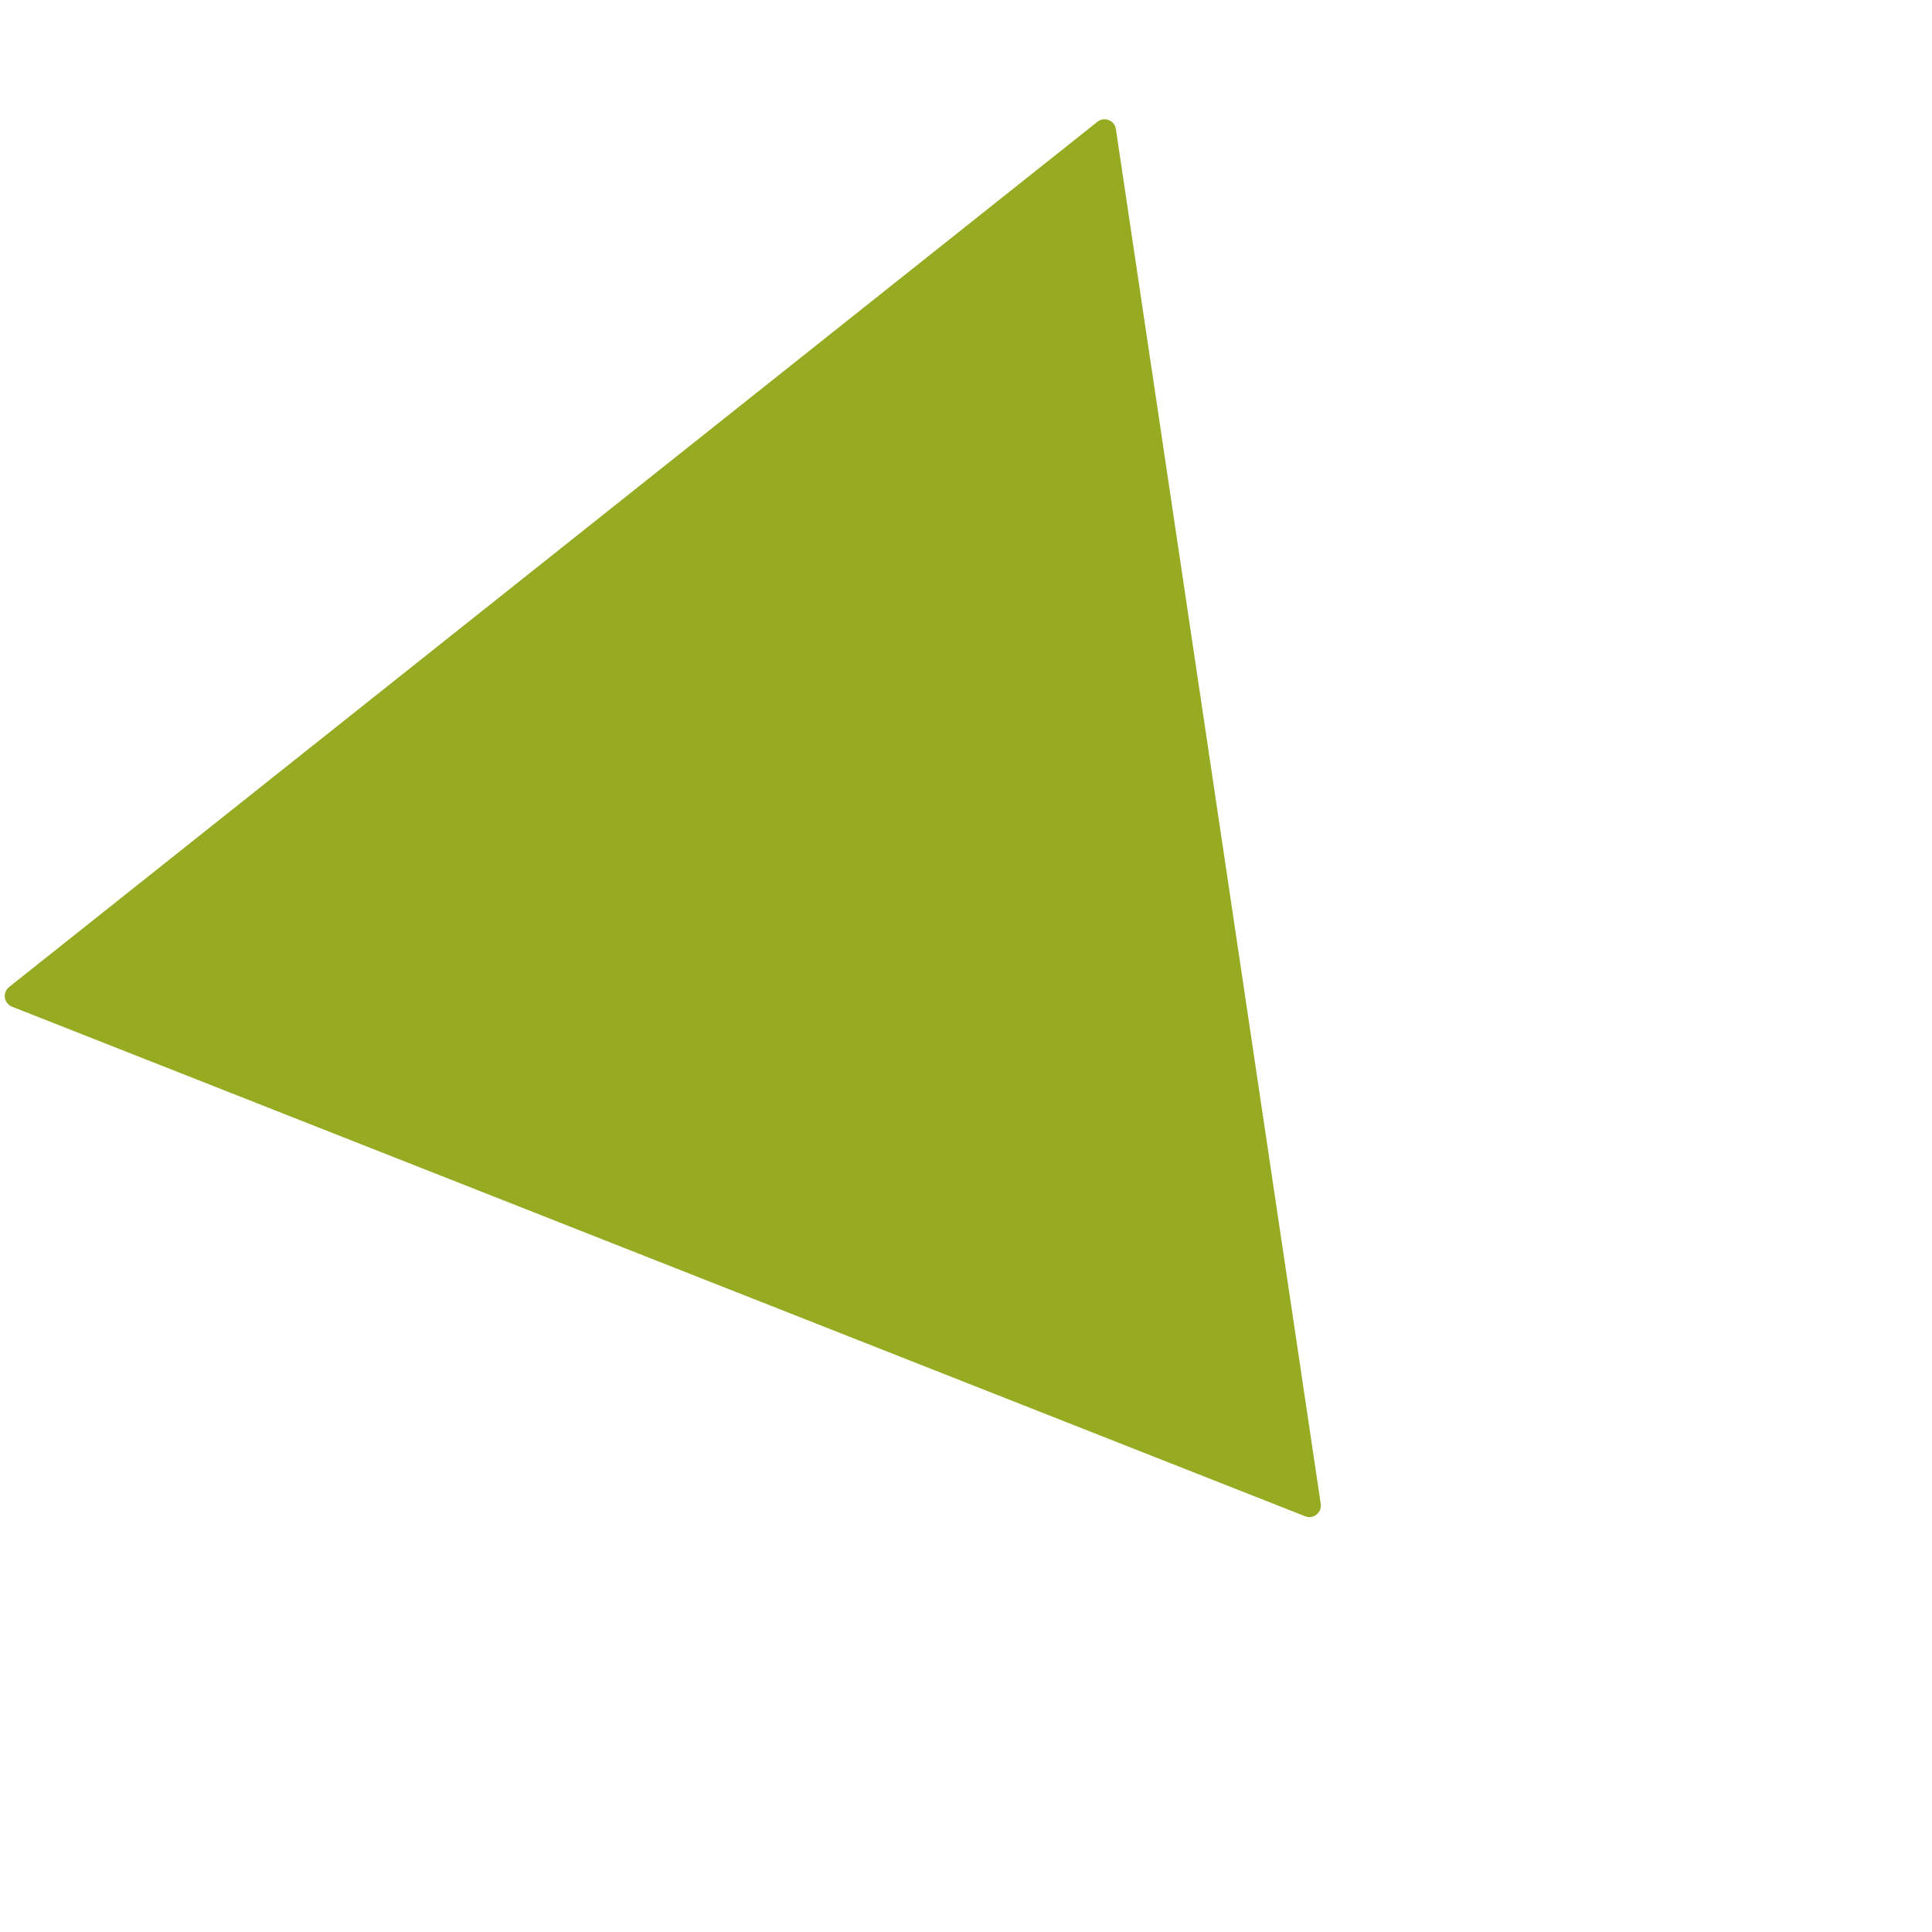 <?xml version="1.0" encoding="UTF-8"?> <svg xmlns="http://www.w3.org/2000/svg" width="39" height="39" viewBox="0 0 39 39" fill="none"><path d="M26.661 30.358C26.687 30.534 26.512 30.674 26.346 30.608L0.244 20.322C0.077 20.256 0.044 20.035 0.184 19.924L22.152 2.459C22.292 2.347 22.5 2.429 22.526 2.606L26.661 30.358Z" fill="#96AB22"></path><path d="M25.02 28.447C25.039 28.57 24.916 28.668 24.8 28.622L2.721 19.921C2.605 19.875 2.582 19.72 2.68 19.642L21.261 4.869C21.359 4.791 21.505 4.849 21.523 4.973L25.02 28.447Z" stroke="#96AB22" stroke-width="0.146"></path></svg> 